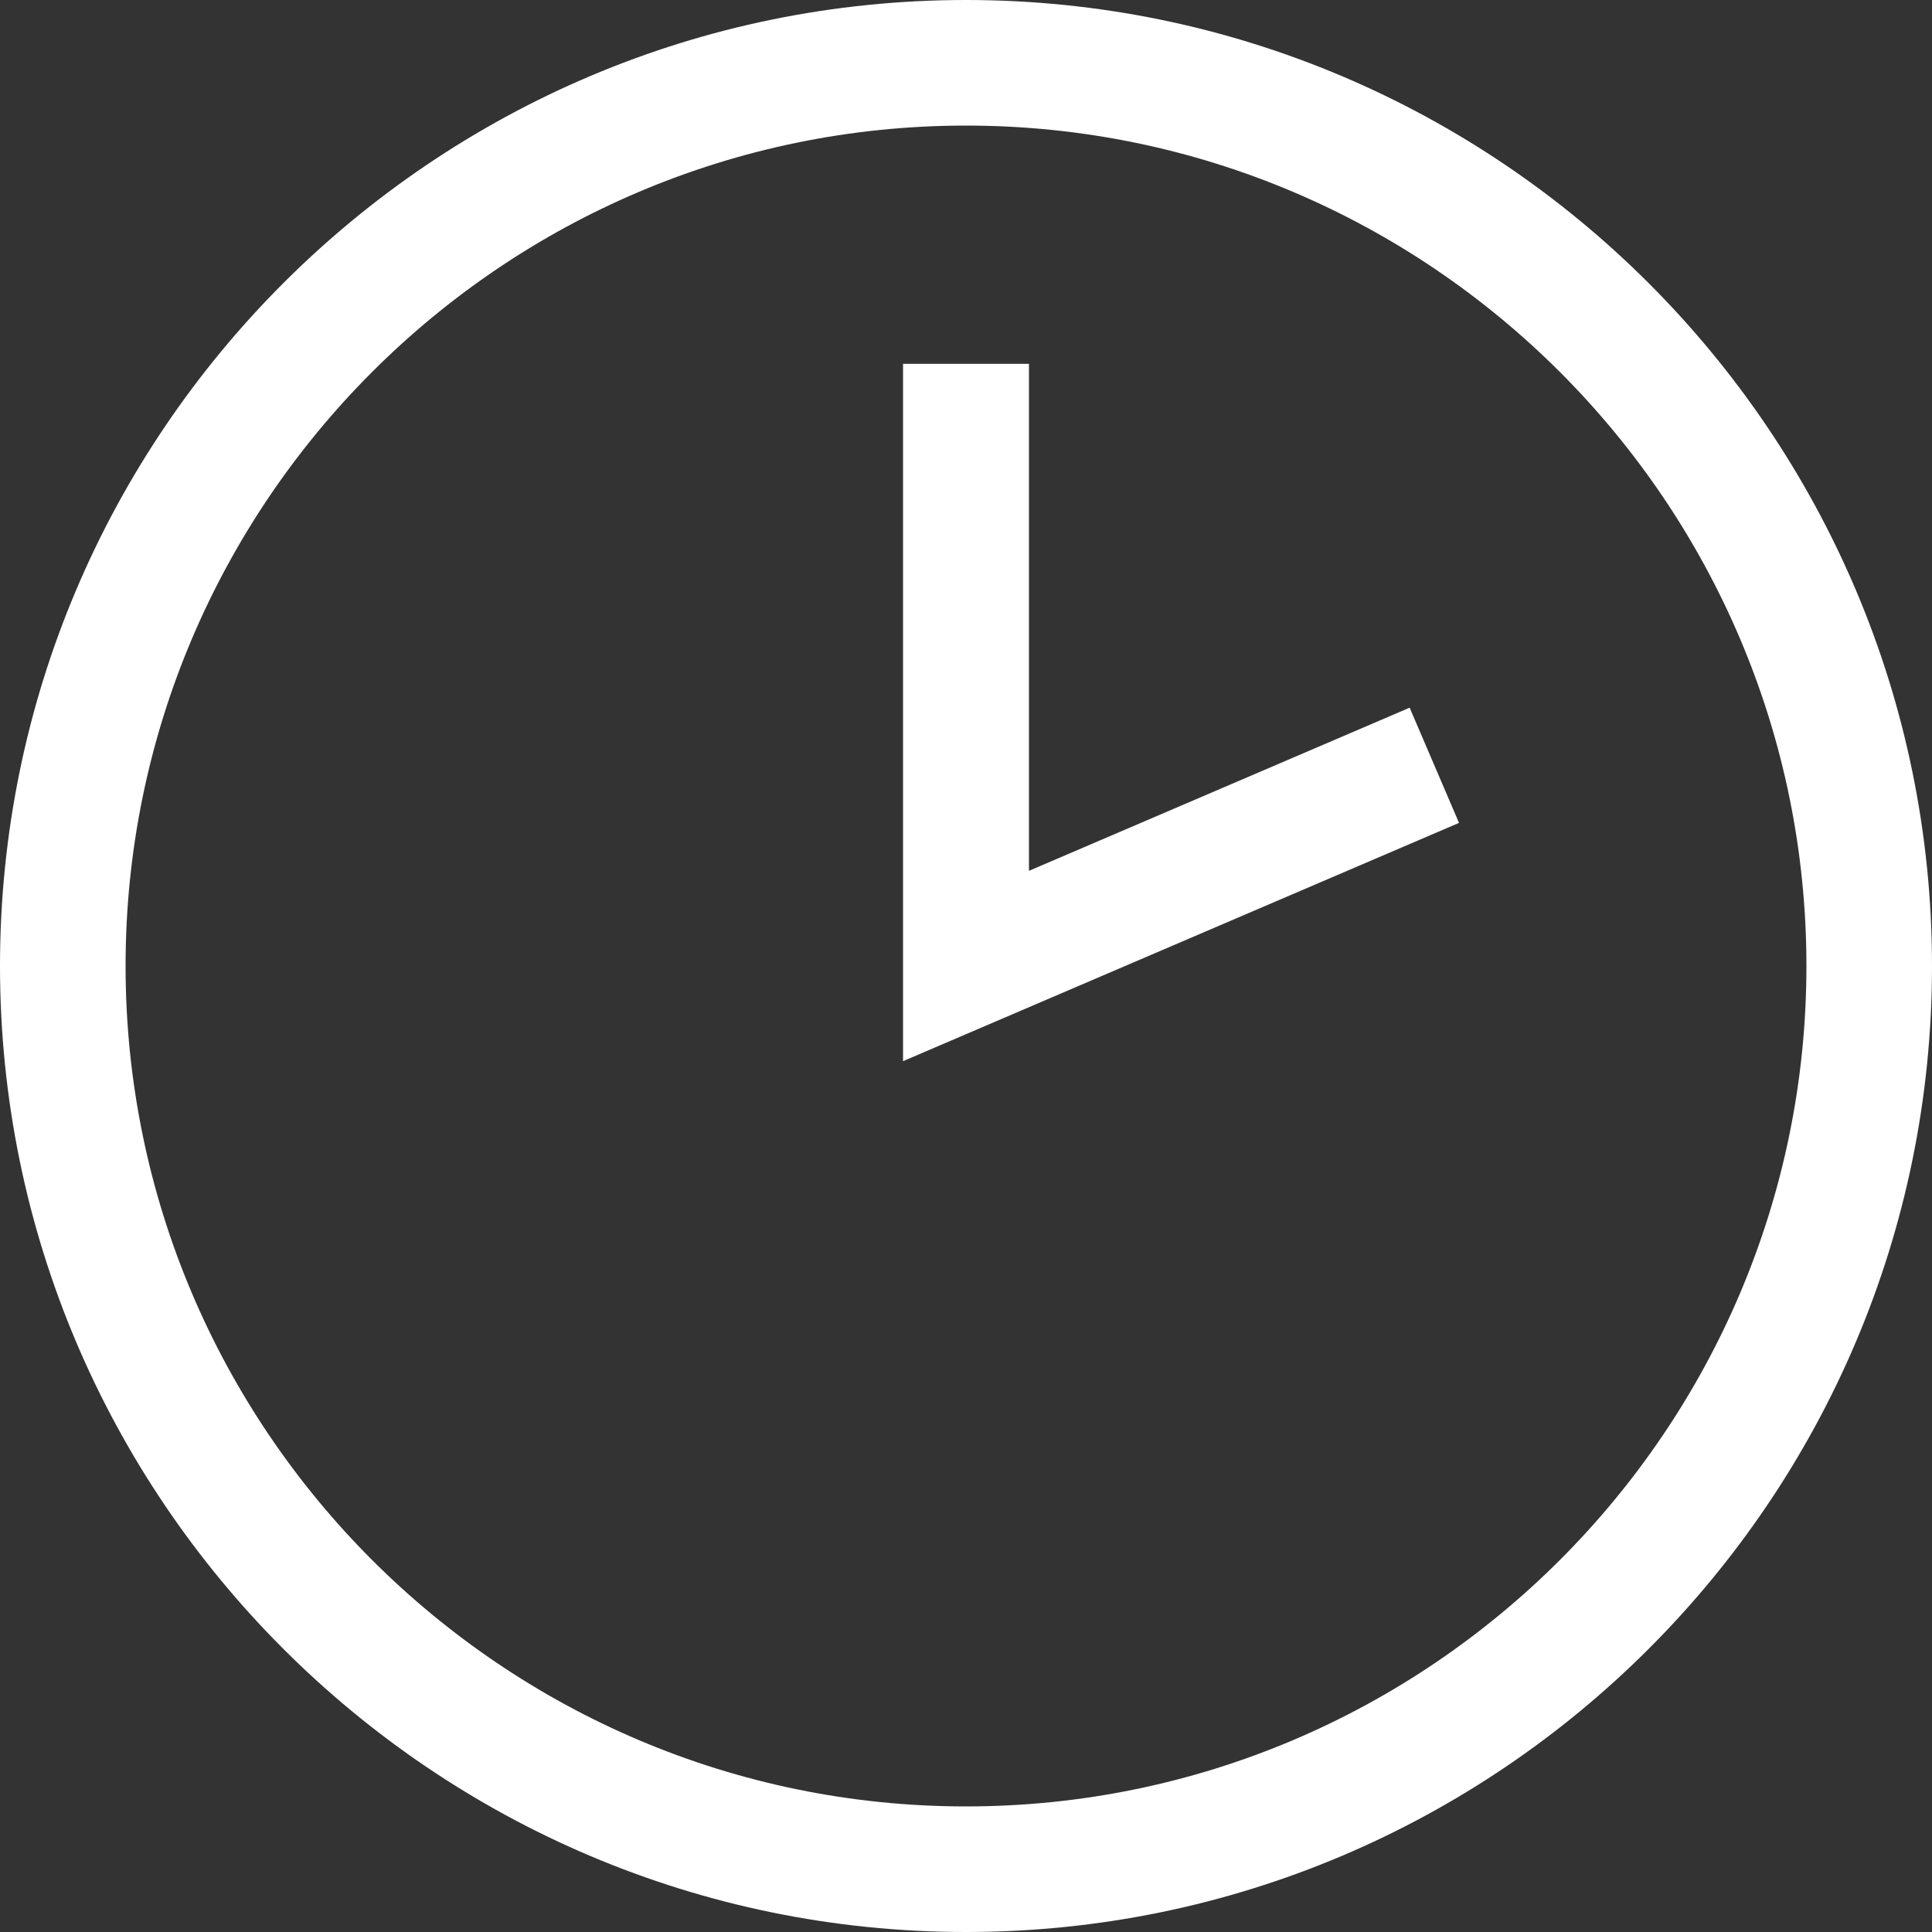 <?xml version="1.0" encoding="UTF-8"?><svg id="_レイヤー_1" xmlns="http://www.w3.org/2000/svg" viewBox="0 0 54 54"><rect x="0" y="0" width="54" height="54" fill="#333333" stroke="none"/><path d="M27,54C12.11,54,0,41.89,0,27S12.11,0,27,0s27,12.11,27,27-12.11,27-27,27Zm0-50.49C14.05,3.51,3.51,14.05,3.51,27s10.54,23.49,23.49,23.49,23.49-10.54,23.49-23.49S39.95,3.51,27,3.51Z" style="fill:#fff;"/><polygon points="25.24 29.66 25.24 10.17 28.76 10.17 28.76 24.34 39.4 19.78 40.78 23 25.24 29.66" style="fill:#fff;"/></svg>